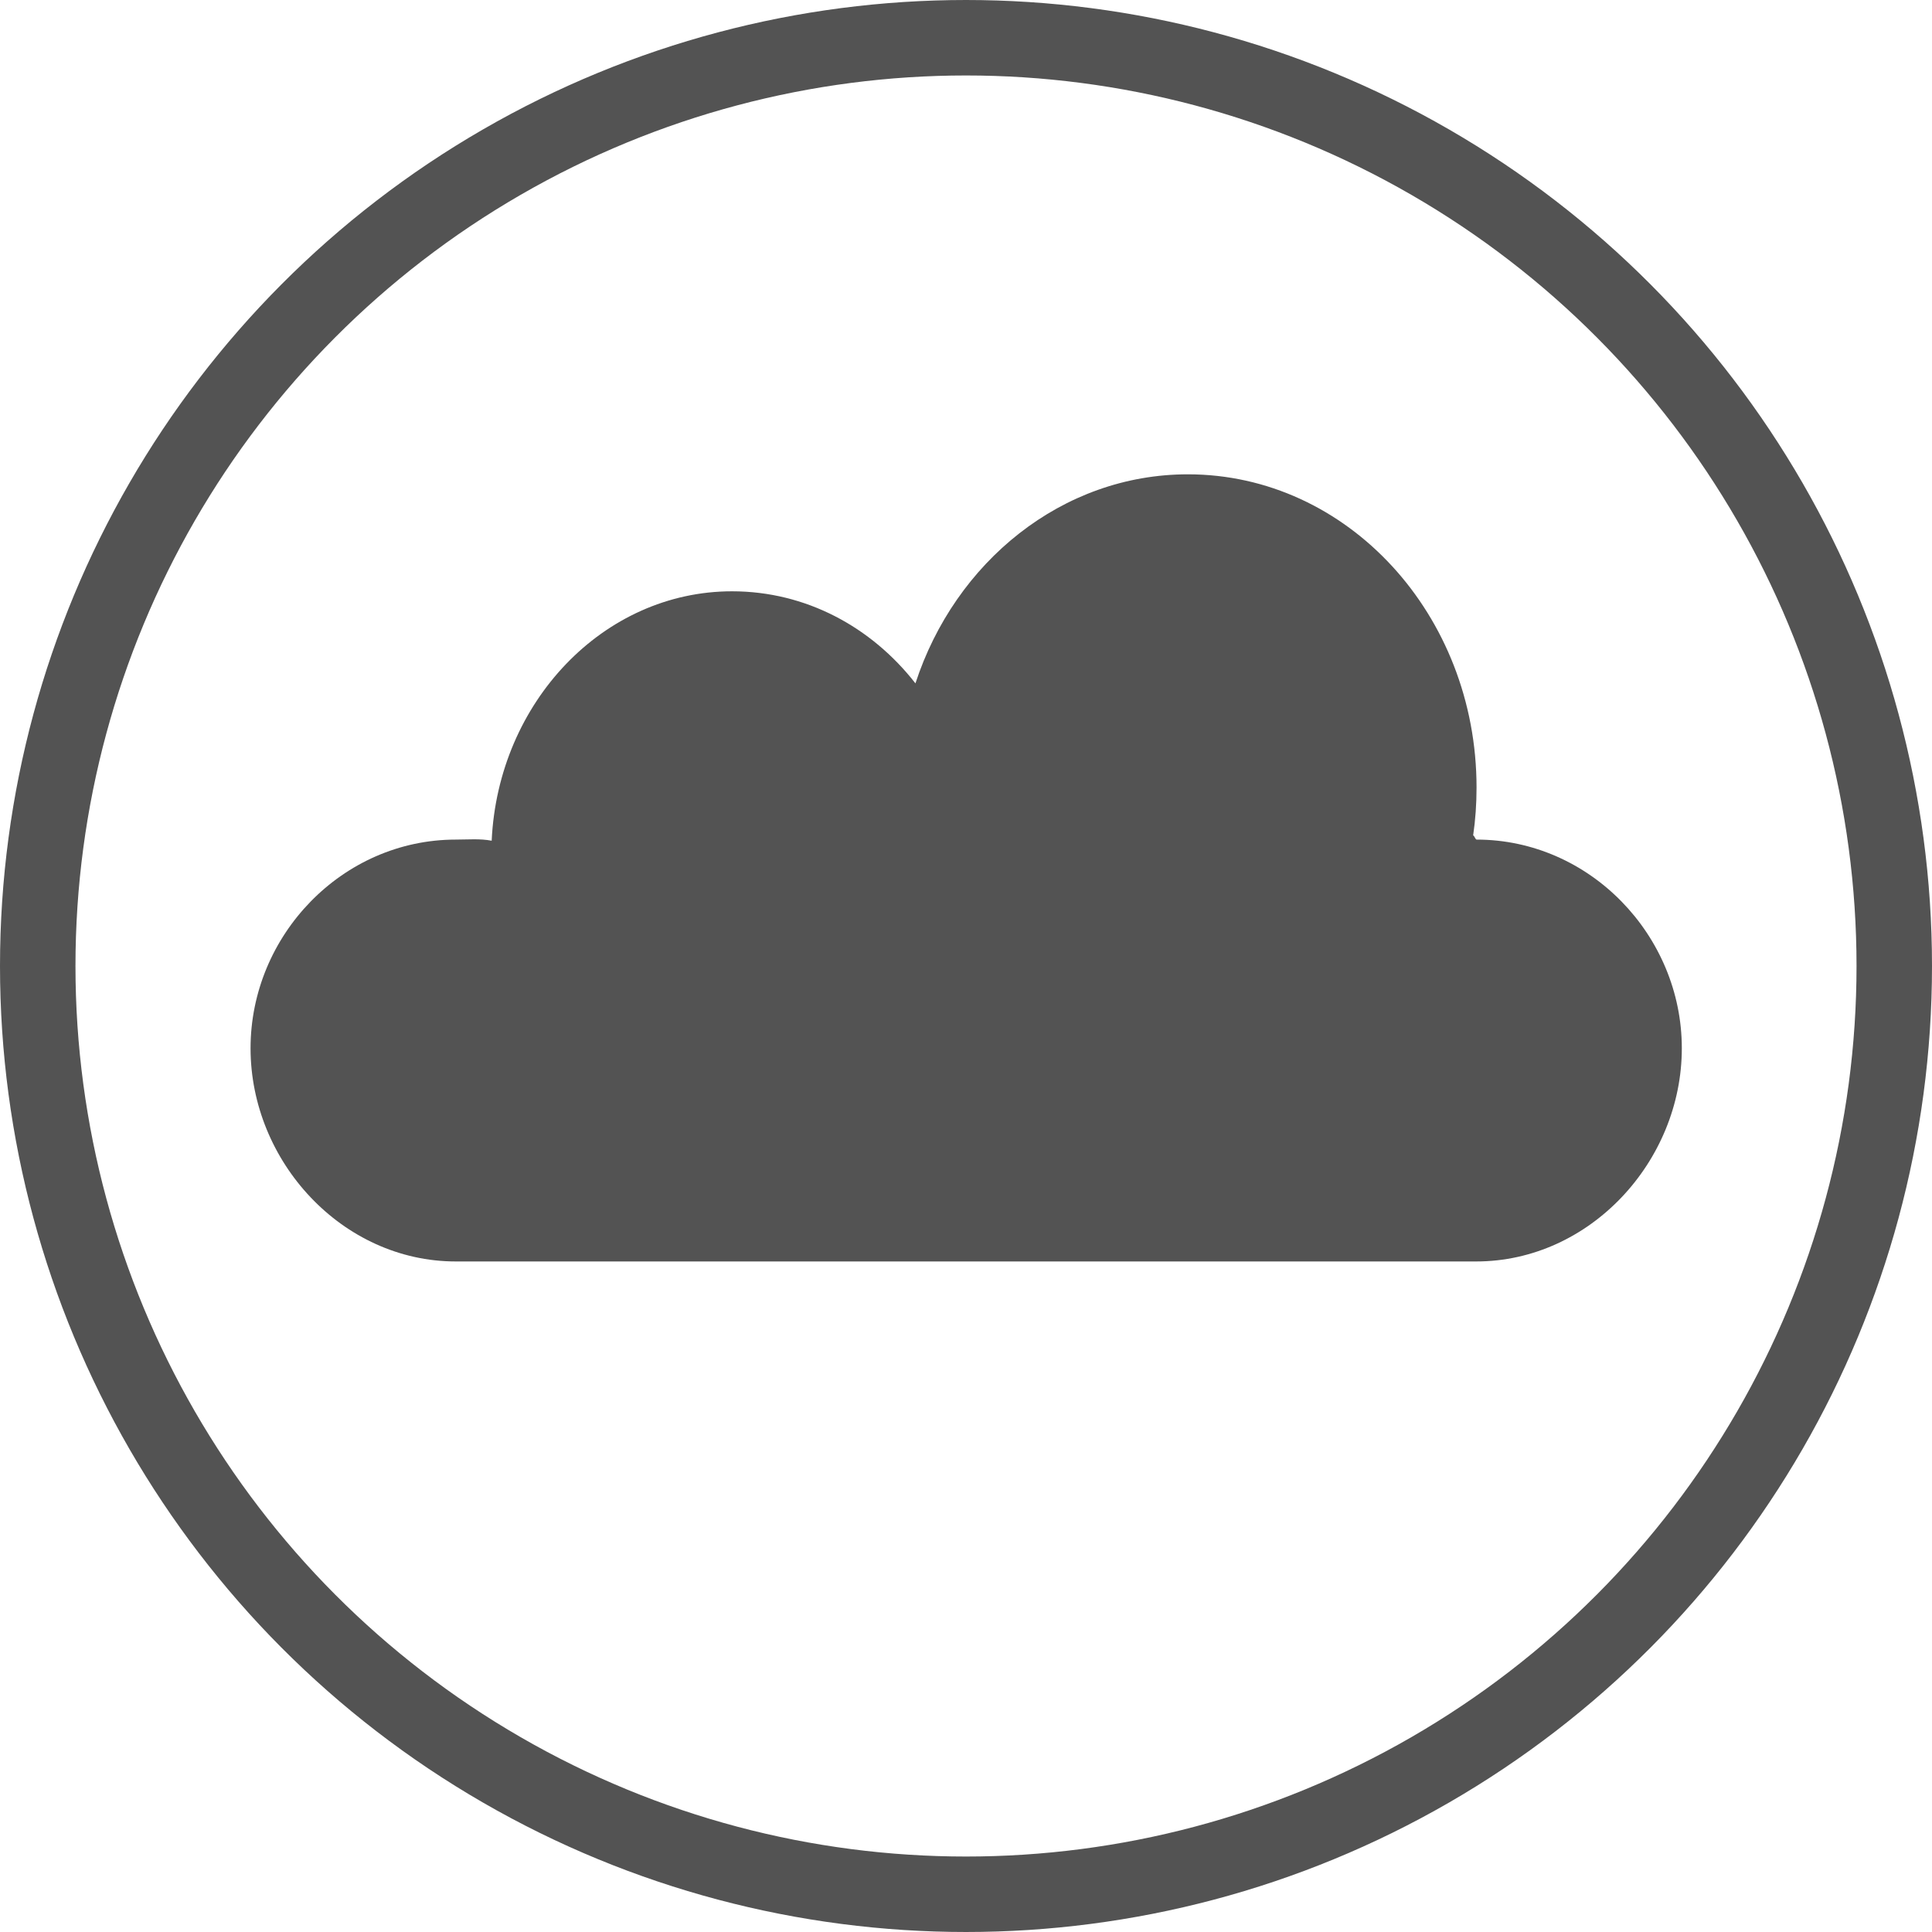 <svg xmlns="http://www.w3.org/2000/svg" xmlns:xlink="http://www.w3.org/1999/xlink" version="1.1" id="Ebene_1" x="0px" y="0px" viewBox="0 0 512 512" style="enable-background:new 0 0 512 512;" xml:space="preserve">
<style type="text/css">
	.st0{display:none;stroke:#535353;stroke-width:4;stroke-miterlimit:10;}
	.st1{display:none;}
	.st2{display:inline;}
	.st3{fill:#535353;}
	.st4{fill:none;stroke:#535353;stroke-width:20;stroke-miterlimit:10;}
</style>
<rect x="-69" y="-50" class="st0" width="652" height="927" fill="#000000"/>
<g class="st1">
	<g class="st2">
		<polygon class="st1" points="376,22.7 464,410.3 48,453.5 59.9,288.1   " fill="#000000"/>
		<polygon class="st1" points="295.5,30.1 376,370.1 34.6,447.6 43.5,282.1   " fill="#000000"/>
		<polygon class="st3" points="355.3,337.7 106.9,394.1 413.8,362.2 348,72.6 301.7,111.5   " fill="#000000"/>
		<polygon class="st3" points="287.9,78.2 235.4,130.7 279.5,304.2 93.3,383.7 93,390.1 348,332.1   " fill="#000000"/>
		<polygon class="st3" points="87.4,264.2 222.2,102.7 272.3,299.8 81.8,381.2   " fill="#000000"/>
	</g>
</g>
<circle class="st4" cx="256" cy="256" r="246" fill="#000000"/>
<path class="st3" d="M445.7,277.8c0,30-24.4,56.5-54.5,56.5H120.8c-30.1,0-54.4-26.5-54.4-56.5c0-29.9,24.3-55.3,54.4-55.3  c3.2,0,6.4-0.3,9.5,0.3c1.7-36.7,29.6-66.1,63.7-66.1c19.5,0,36.9,9.4,48.6,24.4c10.5-32.2,38.9-55.4,72.2-55.4  c42.3,0,76.5,37.2,76.5,83c0,4.4-0.3,8.6-0.9,12.7c0.3,0,0.6,1.1,0.9,1.1C421.3,222.5,445.7,247.9,445.7,277.8z" fill="#000000"/>
</svg>